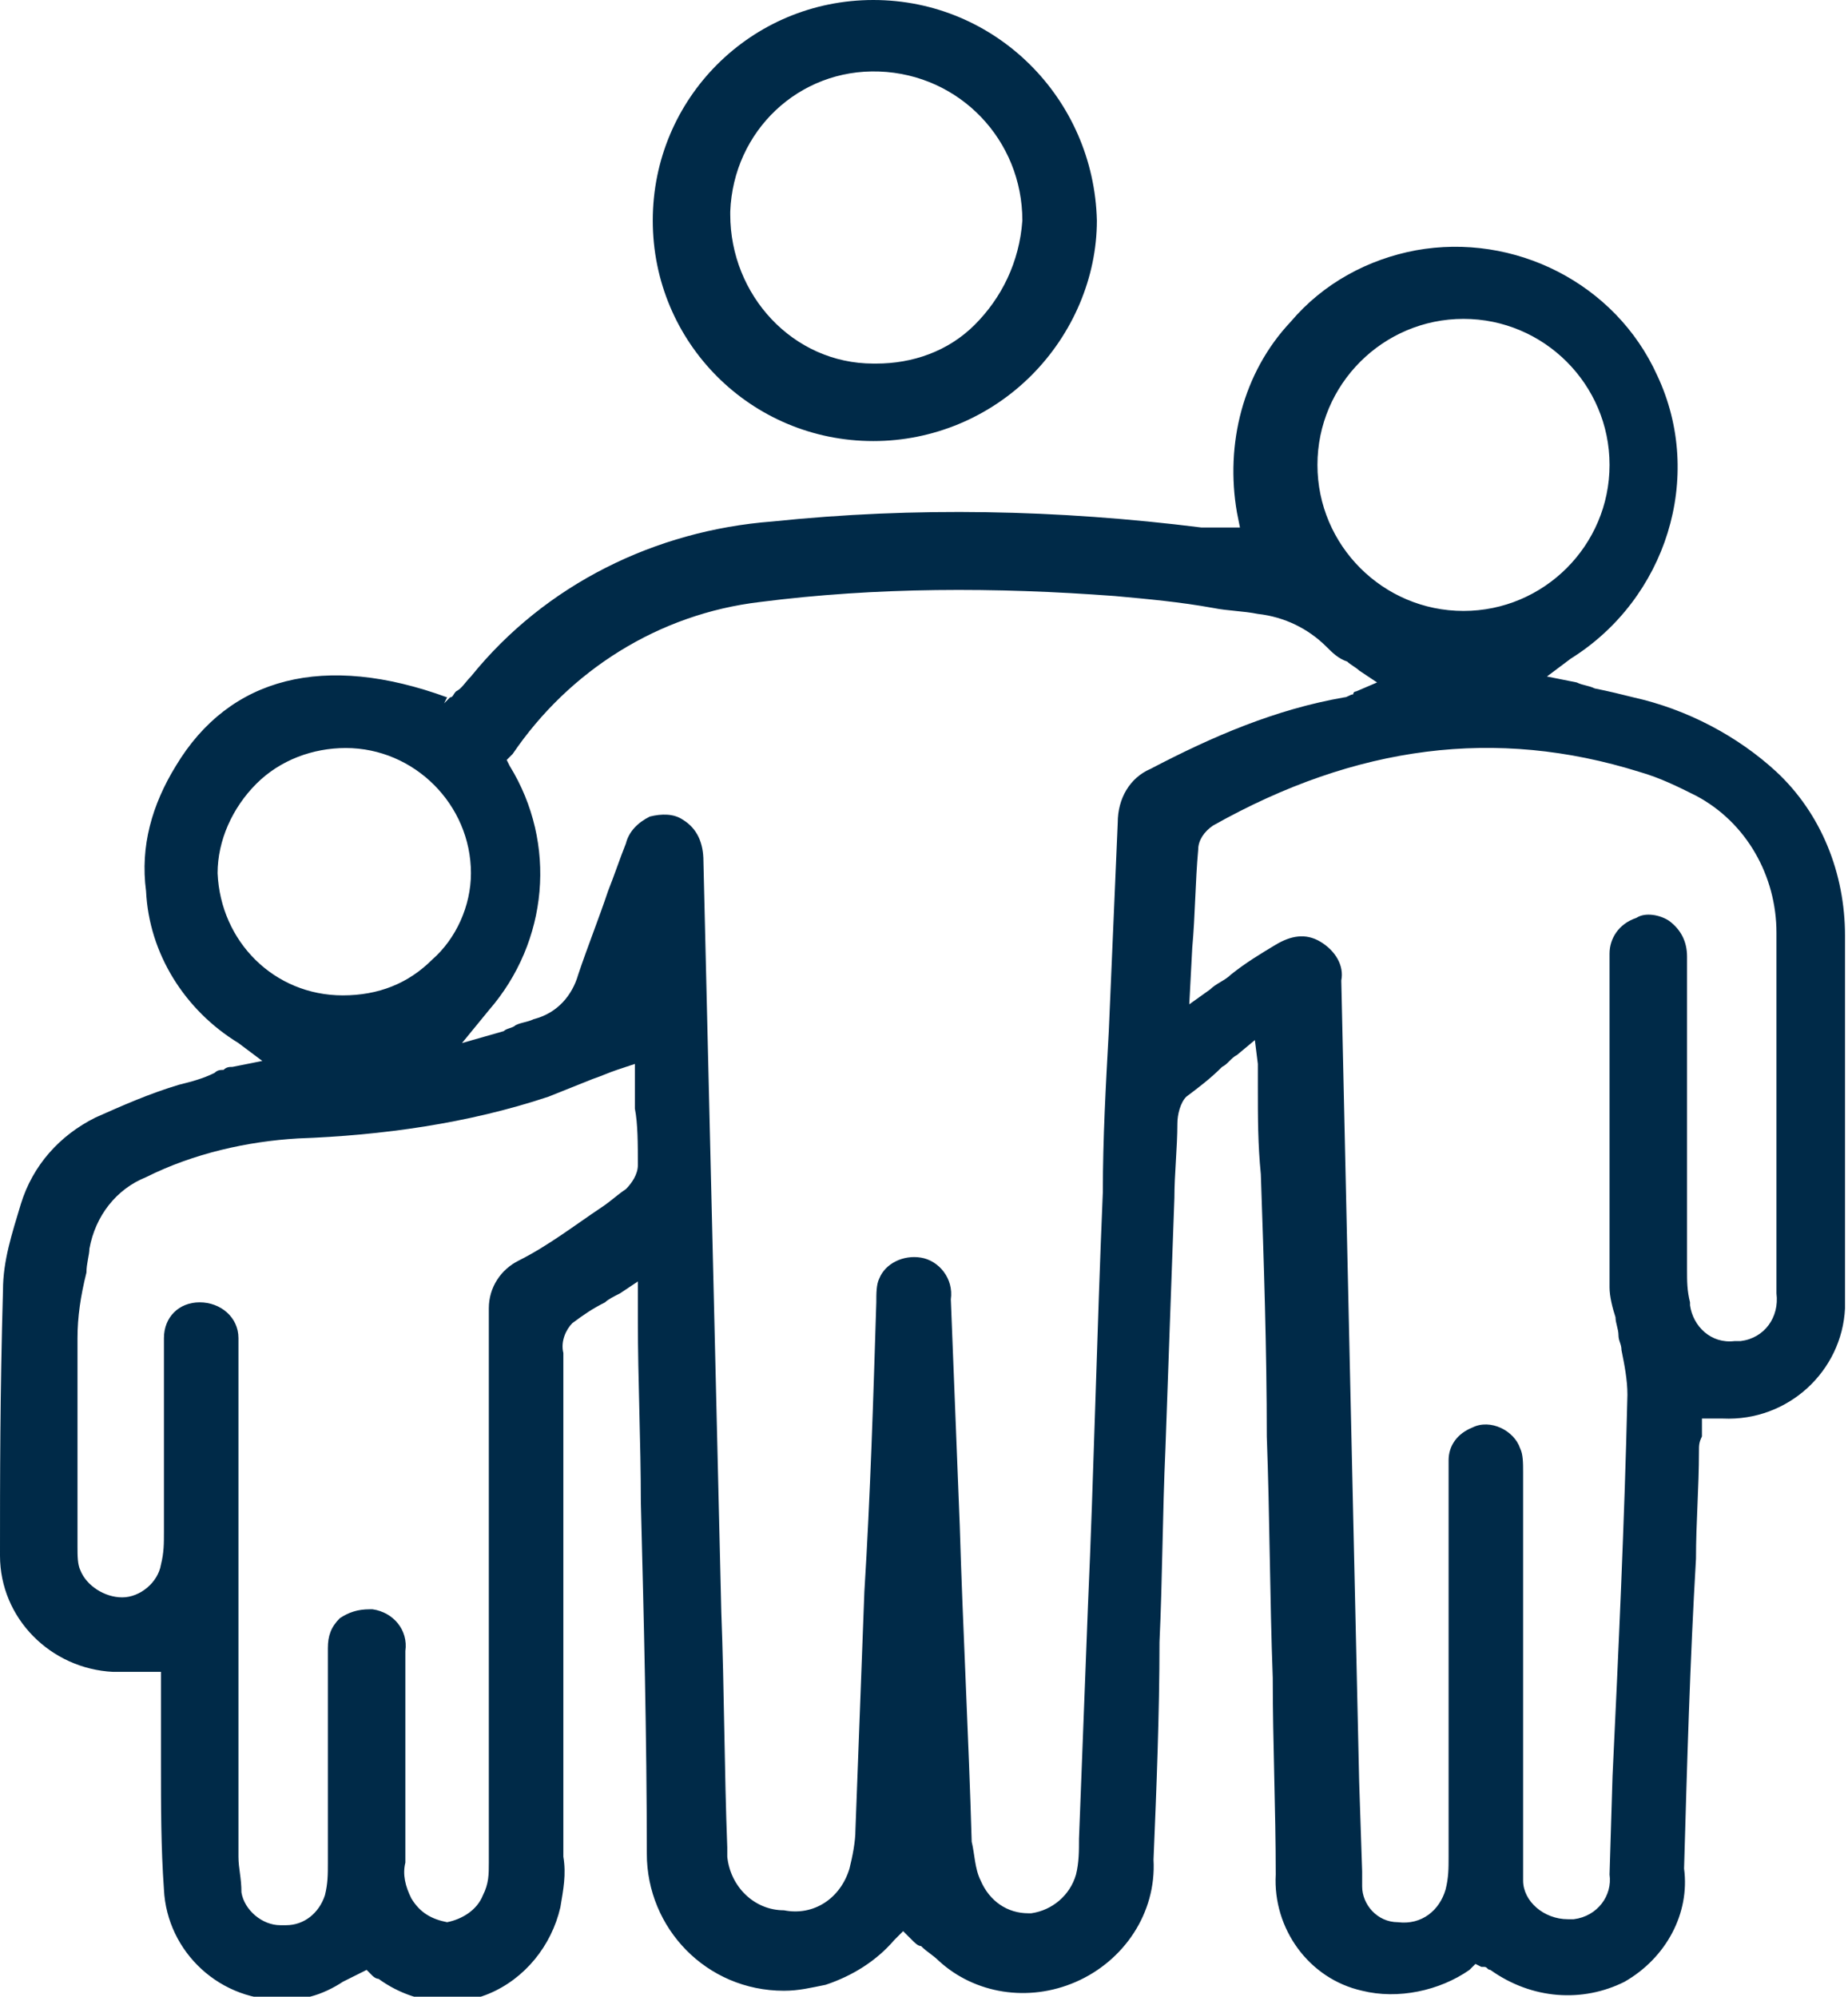 <?xml version="1.0" encoding="utf-8"?>
<!-- Generator: Adobe Illustrator 24.3.0, SVG Export Plug-In . SVG Version: 6.00 Build 0)  -->
<svg version="1.1" id="Layer_1" xmlns="http://www.w3.org/2000/svg" xmlns:xlink="http://www.w3.org/1999/xlink" x="0px" y="0px"
	 viewBox="0 0 62 67" style="enable-background:new 0 0 62 67;" xml:space="preserve">
<style type="text/css">
	.st0{fill:#002A48;}
</style>
<g>
	<path class="st0" d="M54.5,66.5c1.4-0.8,2.2-2.3,2-3.8c0.1-3.5,0.2-7,0.4-10.4c0-1.2,0.1-2.4,0.1-3.6c0-0.2,0-0.3,0.1-0.5l0-0.2
		l0-0.4h0.7c2.2,0.1,4-1.6,4.1-3.7c0-0.1,0-0.2,0-0.3c0-4.5,0-8.9,0-12.2c0-2.1-0.8-4.1-2.3-5.5c-1.3-1.2-3-2.1-4.8-2.5
		c-0.4-0.1-0.8-0.2-1.3-0.3c-0.2-0.1-0.4-0.1-0.6-0.2l-1-0.2l0.8-0.6c3.2-2,4.5-6.1,2.9-9.5c-1.4-3.1-4.8-4.8-8.1-4.2
		c-1.6,0.3-3.1,1.1-4.2,2.4c-1.6,1.7-2.2,4.1-1.8,6.4l0.1,0.5l-0.5,0c-0.1,0-0.2,0-0.3,0c-0.2,0-0.3,0-0.5,0
		c-4.8-0.6-9.6-0.7-14.4-0.2c-3.9,0.3-7.6,2.1-10.1,5.2c-0.2,0.2-0.3,0.4-0.5,0.5c-0.1,0.1-0.1,0.2-0.2,0.2l-0.2,0.2L15,23.4
		c-4.1-1.5-7.3-0.7-9.1,2.3c-0.8,1.3-1.2,2.7-1,4.2C5,32,6.2,33.9,8,35l0.8,0.6l-1,0.2c-0.1,0-0.2,0-0.3,0.1c-0.1,0-0.2,0-0.3,0.1
		c-0.4,0.2-0.8,0.3-1.2,0.4c-1,0.3-1.9,0.7-2.8,1.1c-1.2,0.6-2.1,1.6-2.5,2.9c-0.3,1-0.6,1.9-0.6,2.9C0,46.8,0,49.6,0,52.2
		c0,2.1,1.7,3.8,3.8,3.9c0.2,0,0.5,0,0.8,0c0.1,0,0.3,0,0.4,0h0.4v0.7c0,0.2,0,0.3,0,0.5c0,0.6,0,1.2,0,1.9c0,1.4,0,2.8,0.1,4.2
		c0.1,2.1,1.9,3.8,4.1,3.7c0.3,0,0.5-0.1,0.8-0.1c0.4-0.1,0.8-0.3,1.1-0.5c0.2-0.1,0.4-0.2,0.6-0.3l0.2-0.1l0.2,0.2
		c0,0,0.1,0.1,0.2,0.1c1.1,0.8,2.5,1,3.7,0.5c1.2-0.5,2.1-1.6,2.4-2.9c0.1-0.6,0.2-1.1,0.1-1.7c0-3.2,0-6.4,0-9.6c0-2.5,0-4.9,0-7.3
		c-0.1-0.4,0.1-0.8,0.3-1c0.4-0.3,0.7-0.5,1.1-0.7c0.1-0.1,0.3-0.2,0.5-0.3l0.6-0.4l0,0.7c0,0.1,0,0.2,0,0.2c0,0.1,0,0.3,0,0.4
		c0,2,0.1,4.1,0.1,6.1c0.1,3.9,0.2,7.9,0.2,11.8c0,2.5,2,4.6,4.6,4.6c0.5,0,0.9-0.1,1.4-0.2c0.9-0.3,1.7-0.8,2.3-1.5l0.3-0.3
		l0.3,0.3c0.1,0.1,0.2,0.2,0.3,0.2c0.2,0.2,0.4,0.3,0.6,0.5c1.2,1.1,3,1.4,4.6,0.7c1.6-0.7,2.7-2.3,2.6-4.1c0.1-2.4,0.2-4.9,0.2-7.3
		c0.1-2.1,0.1-4.3,0.2-6.5c0.1-2.8,0.2-5.7,0.3-8.4c0-0.8,0.1-1.7,0.1-2.5c0-0.3,0.1-0.7,0.3-0.9c0.4-0.3,0.8-0.6,1.2-1
		c0.2-0.1,0.3-0.3,0.5-0.4l0.6-0.5l0.1,0.8c0,0.1,0,0.2,0,0.3c0,0.2,0,0.3,0,0.5c0,1,0,1.9,0.1,2.9c0.1,2.9,0.2,5.9,0.2,8.8
		c0.1,2.7,0.1,5.4,0.2,8.1c0,2.2,0.1,4.4,0.1,6.6c-0.1,1.8,1.1,3.5,2.9,3.9c1.2,0.3,2.6,0,3.6-0.7l0.2-0.2l0.2,0.1c0,0,0,0,0.1,0
		c0.1,0,0.1,0.1,0.2,0.1C51.4,67.1,53.1,67.2,54.5,66.5z M49.1,10.7L49.1,10.7c2.7,0,4.9,2.2,4.9,4.9c0,2.7-2.2,4.9-4.9,4.9h0
		c-2.7,0-4.9-2.2-4.9-4.9C44.2,12.9,46.4,10.7,49.1,10.7L49.1,10.7z M7.3,29.3c0-1.1,0.5-2.2,1.3-3c0.8-0.8,1.9-1.2,3-1.2
		c2.3,0,4.2,1.9,4.2,4.2c0,1.1-0.5,2.2-1.3,2.9c-0.8,0.8-1.8,1.2-3,1.2h0C9.2,33.4,7.4,31.6,7.3,29.3z M21.4,39.1
		c0,0.3-0.2,0.6-0.4,0.8c-0.3,0.2-0.5,0.4-0.8,0.6c-0.9,0.6-1.8,1.3-2.8,1.8c-0.6,0.3-1,0.9-1,1.6c0,6.1,0,12.2,0,18.4
		c0,0.1,0,0.1,0,0.2c0,0.4,0,0.7-0.2,1.1c-0.2,0.5-0.7,0.8-1.2,0.9h0c-0.5-0.1-0.9-0.3-1.2-0.8c-0.2-0.4-0.3-0.8-0.2-1.2v0
		c0-1.3,0-2.6,0-3.9c0-1.1,0-2.1,0-3.2c0.1-0.7-0.4-1.3-1.1-1.4c0,0-0.1,0-0.1,0c-0.4,0-0.7,0.1-1,0.3c-0.3,0.3-0.4,0.6-0.4,1
		c0,1.2,0,2.3,0,3.5c0,1.2,0,2.4,0,3.7c0,0.4,0,0.7-0.1,1.1c-0.2,0.6-0.7,1-1.3,1H9.4c-0.6,0-1.2-0.5-1.3-1.1C8.1,63,8,62.7,8,62.3
		v-0.1c0-4.2,0-8.3,0-12.5v-4.2c0-0.1,0-0.1,0-0.2c0-0.2,0-0.3,0-0.4c0-0.7-0.6-1.2-1.3-1.2c-0.7,0-1.2,0.5-1.2,1.2c0,0,0,0,0,0.1
		c0,1.3,0,2.7,0,4c0,0.8,0,1.6,0,2.4c0,0.4,0,0.7-0.1,1.1c-0.1,0.6-0.7,1.1-1.3,1.1c-0.6,0-1.2-0.4-1.4-0.9
		c-0.1-0.2-0.1-0.5-0.1-0.8c0-0.6,0-1.1,0-1.7c0-1.8,0-3.6,0-5.3c0-0.7,0.1-1.4,0.3-2.2C2.9,42.4,3,42.1,3,41.9
		c0.2-1.1,0.9-2,1.9-2.4c1.6-0.8,3.4-1.2,5.1-1.3c2.8-0.1,5.7-0.5,8.4-1.4c0.5-0.2,1-0.4,1.5-0.6c0.3-0.1,0.5-0.2,0.8-0.3l0.6-0.2
		v0.7c0,0.2,0,0.5,0,0.8C21.4,37.7,21.4,38.4,21.4,39.1L21.4,39.1z M38.6,25.8c-0.7,0.3-1.1,1-1.1,1.8c-0.1,2.3-0.2,4.7-0.3,7
		c-0.1,1.8-0.2,3.6-0.2,5.4c-0.2,4.7-0.3,9.4-0.5,13.9c-0.1,2.6-0.2,5.2-0.3,7.8c0,0.4,0,0.8-0.1,1.2c-0.2,0.7-0.8,1.2-1.5,1.3h-0.1
		c-0.7,0-1.3-0.4-1.6-1.1c-0.2-0.4-0.2-0.9-0.3-1.3c-0.1-3.5-0.3-7.2-0.4-10.6c-0.1-2.5-0.2-5.1-0.3-7.6c0.1-0.7-0.4-1.3-1-1.4
		c-0.6-0.1-1.2,0.2-1.4,0.7c-0.1,0.2-0.1,0.5-0.1,0.8c-0.1,3.2-0.2,6.5-0.4,9.7c-0.1,2.7-0.2,5.3-0.3,8c0,0.4-0.1,0.9-0.2,1.3
		c-0.3,1-1.2,1.6-2.2,1.4c-1,0-1.8-0.8-1.9-1.8c0-0.1,0-0.3,0-0.4V62c-0.1-2.6-0.1-5.3-0.2-7.9c-0.2-8.3-0.4-16.8-0.6-25.2
		c0-0.6-0.2-1.1-0.7-1.4c-0.3-0.2-0.7-0.2-1.1-0.1c-0.4,0.2-0.7,0.5-0.8,0.9c-0.2,0.5-0.4,1.1-0.6,1.6c-0.3,0.9-0.7,1.9-1,2.8
		c-0.2,0.7-0.7,1.3-1.5,1.5c-0.2,0.1-0.4,0.1-0.6,0.2c-0.1,0.1-0.3,0.1-0.4,0.2l-1.4,0.4l0.9-1.1c2-2.3,2.3-5.6,0.7-8.2l-0.1-0.2
		l0.2-0.2c1.9-2.8,4.9-4.7,8.3-5.1c3.9-0.5,7.9-0.5,11.9-0.2c1.1,0.1,2.2,0.2,3.3,0.4c0.5,0.1,1,0.1,1.5,0.2
		c0.9,0.1,1.7,0.5,2.3,1.1c0.2,0.2,0.4,0.4,0.7,0.5c0.1,0.1,0.3,0.2,0.4,0.3l0.6,0.4l-0.7,0.3c0,0-0.1,0-0.1,0.1
		c-0.1,0-0.2,0.1-0.3,0.1C42.8,23.8,40.7,24.7,38.6,25.8L38.6,25.8z M51.1,63.1c0-0.2,0-0.4,0-0.7c0-0.1,0-0.1,0-0.2v-3.5
		c0-3.1,0-6.2,0-9.3c0-0.3,0-0.6-0.1-0.8c-0.2-0.6-1-1-1.6-0.7c-0.5,0.2-0.8,0.6-0.8,1.1c0,0.2,0,0.3,0,0.5v3.4c0,3.1,0,6.3,0,9.4
		c0,0.4,0,0.7-0.1,1.1c-0.2,0.7-0.8,1.2-1.6,1.1c-0.7,0-1.2-0.6-1.2-1.2c0-0.2,0-0.3,0-0.5l-0.1-3c-0.2-8.8-0.4-17.9-0.6-26.9
		c0.1-0.5-0.2-1-0.7-1.3c-0.5-0.3-1-0.2-1.5,0.1c-0.5,0.3-1,0.6-1.5,1c-0.2,0.2-0.5,0.3-0.7,0.5l-0.7,0.5l0.1-1.9
		c0.1-1.1,0.1-2.2,0.2-3.3c0-0.3,0.2-0.6,0.5-0.8c4.8-2.7,9.5-3.3,14.3-1.8c0.7,0.2,1.3,0.5,1.9,0.8c1.7,0.9,2.7,2.7,2.7,4.6
		c0,3.8,0,7.9,0,12.1c0.1,0.8-0.4,1.5-1.2,1.6c-0.1,0-0.1,0-0.2,0c-0.8,0.1-1.4-0.5-1.5-1.2c0,0,0-0.1,0-0.1
		c-0.1-0.4-0.1-0.7-0.1-1.1c0-1.5,0-3,0-4.5c0-2,0-4,0-6c0-0.5-0.2-0.9-0.6-1.2c-0.3-0.2-0.8-0.3-1.1-0.1C54.3,31,54,31.5,54,32
		c0,4.2,0,7.6,0,11.2c0,0.3,0.1,0.7,0.2,1c0,0.2,0.1,0.4,0.1,0.6c0,0.2,0.1,0.3,0.1,0.5c0.1,0.5,0.2,1,0.2,1.5
		c-0.1,4.3-0.3,8.6-0.5,12.8L54,62.9c0.1,0.7-0.4,1.4-1.2,1.5c-0.1,0-0.1,0-0.2,0h0C51.8,64.4,51.1,63.8,51.1,63.1L51.1,63.1z
		 M29.3,0L29.3,0c-4.1,0-7.4,3.3-7.4,7.4c0,4.1,3.3,7.4,7.4,7.4h0c2,0,3.9-0.8,5.3-2.2c1.4-1.4,2.2-3.3,2.2-5.2
		C36.7,3.3,33.4,0,29.3,0z M32.7,10.9c-0.9,0.9-2.1,1.3-3.3,1.3h-0.1c-2.7,0-4.8-2.3-4.8-5c0,0,0,0,0-0.1c0.1-2.7,2.3-4.8,5-4.7
		c2.7,0.1,4.8,2.3,4.8,5C34.2,8.8,33.6,10,32.7,10.9L32.7,10.9z"/>
</g>
</svg>
